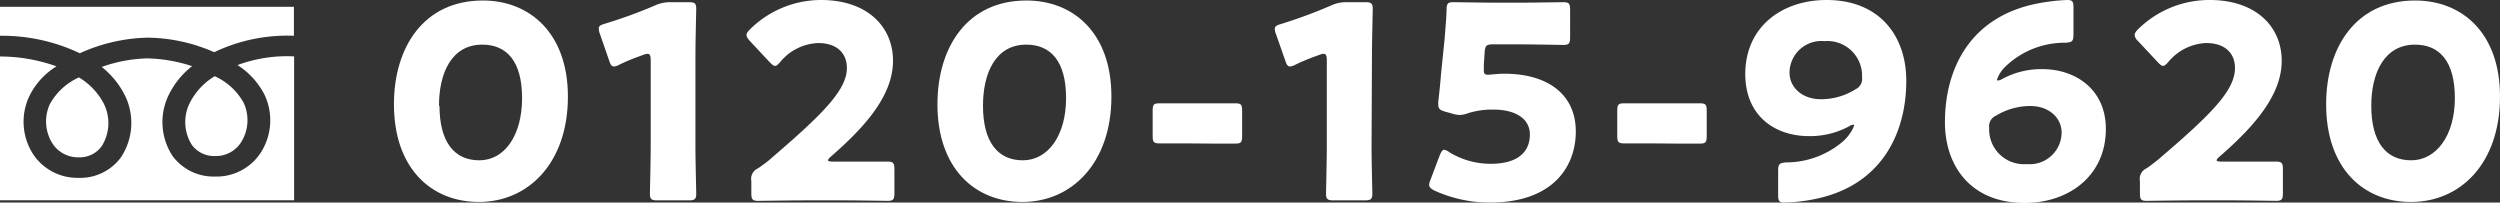 <svg xmlns="http://www.w3.org/2000/svg" viewBox="0 0 250.92 20.33"><rect x="0" y="0" width="250.92" height="20.33" fill="#333333" stroke="none"/><defs><style>.cls-1{fill:#fff;}</style></defs><g id="Layer_2" data-name="Layer 2"><g id="レイヤー_1" data-name="レイヤー 1"><path class="cls-1" d="M57,9.69c0,6.69-4,10.58-8.93,10.58-4.81,0-8.53-3.4-8.53-9.8,0-5.75,3-10.42,8.93-10.42C53.12.05,57,3.29,57,9.69Zm-12.89.92c0,3.62,1.47,5.48,4,5.48S52.4,13.6,52.4,9.85s-1.57-5.37-4-5.37C45.32,4.48,44.06,7.34,44.06,10.61Z"/><path class="cls-1" d="M69.8,14.71c0,1.43.08,4.54.08,4.72,0,.57-.16.68-.78.68H66c-.61,0-.77-.11-.77-.68,0-.18.08-3.29.08-4.72V6.07c0-.48-.08-.67-.32-.67a1.21,1.21,0,0,0-.43.11c-.91.32-1.71.64-2.43,1a1.2,1.2,0,0,1-.51.16c-.24,0-.35-.19-.48-.59L60.2,3.37a1.38,1.38,0,0,1-.1-.51c0-.24.16-.35.61-.48A48.84,48.84,0,0,0,65.76.54,3.58,3.58,0,0,1,67.34.22H69.1c.62,0,.78.1.78.67,0,.19-.08,3.29-.08,4.72Z"/><path class="cls-1" d="M84.63,16.22c1.39,0,4.28,0,4.47,0,.56,0,.67.16.67.78v2.38c0,.62-.11.78-.67.78-.19,0-3.08-.05-4.47-.05H80.81c-1.42,0-4.55.05-4.73.05-.56,0-.67-.16-.67-.78V18.17a1.14,1.14,0,0,1,.67-1.27c.53-.38,1-.7,1.47-1.14C82.65,11.39,85,9,85,6.83c0-1.49-1-2.51-2.88-2.51a5.18,5.18,0,0,0-3.8,1.89c-.24.27-.37.4-.53.4s-.3-.13-.54-.37l-2-2.14c-.21-.24-.32-.4-.32-.59s.11-.32.35-.57A10.14,10.14,0,0,1,82.41,0c4.6,0,7.22,2.65,7.22,6.1s-2.75,6.59-6.23,9.61c-.21.19-.29.3-.29.38s.16.13.48.13Z"/><path class="cls-1" d="M111.55,9.69c0,6.69-4,10.58-8.93,10.58-4.81,0-8.53-3.4-8.53-9.8,0-5.75,3-10.42,8.93-10.42C107.72.05,111.55,3.29,111.55,9.69Zm-12.89.92c0,3.62,1.47,5.48,4,5.48S107,13.6,107,9.85s-1.57-5.37-4-5.37C99.92,4.48,98.66,7.34,98.66,10.61Z"/><path class="cls-1" d="M118.89,14.39l-2.56,0c-.56,0-.64-.16-.64-.78V11.15c0-.62.08-.78.64-.78l2.56,0h2.57l2.57,0c.56,0,.64.16.64.78v2.48c0,.62-.08.78-.64.78l-2.57,0Z"/><path class="cls-1" d="M137.66,14.71c0,1.43.08,4.54.08,4.72,0,.57-.16.68-.78.68h-3.1c-.61,0-.77-.11-.77-.68,0-.18.08-3.29.08-4.72V6.07c0-.48-.08-.67-.32-.67a1.21,1.21,0,0,0-.43.11c-.91.32-1.71.64-2.44,1a1.13,1.13,0,0,1-.5.16c-.24,0-.35-.19-.48-.59l-.94-2.68a1.42,1.42,0,0,1-.11-.51c0-.24.16-.35.62-.48A48.84,48.84,0,0,0,133.62.54,3.55,3.55,0,0,1,135.2.22H137c.62,0,.78.1.78.67,0,.19-.08,3.29-.08,4.72Z"/><path class="cls-1" d="M151,7.4c4.25,0,7.16,2,7.16,5.8,0,3.4-2.17,7.13-8.64,7.13A13.37,13.37,0,0,1,144,19.14c-.37-.19-.56-.35-.56-.6a1.72,1.72,0,0,1,.14-.51l.93-2.46c.16-.37.27-.54.46-.54a1.22,1.22,0,0,1,.5.25,7.94,7.94,0,0,0,4.15,1.16c2.78,0,3.93-1.24,3.93-2.94S151.93,11,149.92,11a8,8,0,0,0-2.54.35,2.69,2.69,0,0,1-.88.19,3,3,0,0,1-.85-.17l-.59-.16c-.54-.16-.7-.29-.7-.7a1.59,1.59,0,0,1,0-.35c.11-.92.19-1.7.27-2.7L145,3.83c.08-1.05.16-1.91.19-2.83,0-.65.13-.78.67-.78.34,0,3.28.05,4.7.05h1.69c1.41,0,4.49-.05,4.67-.05.56,0,.67.16.67.78V3.72c0,.63-.11.79-.67.79-.18,0-3.26-.06-4.67-.06h-2.36c-.69,0-.83.11-.88.81l-.08,1.19c0,.22,0,.54,0,.62,0,.33.1.43.42.43S150.24,7.4,151,7.4Z"/><path class="cls-1" d="M165.53,14.39l-2.57,0c-.56,0-.64-.16-.64-.78V11.15c0-.62.08-.78.64-.78l2.57,0h2.57l2.56,0c.56,0,.64.16.64.78v2.48c0,.62-.08.78-.64.78l-2.56,0Z"/><path class="cls-1" d="M183.33,0c5.37,0,8,3.67,8,8.1,0,5.29-2.49,10.58-9.28,11.9a16.9,16.9,0,0,1-2.94.33c-.53,0-.64-.14-.64-.76v-2.4c0-.7.11-.81.8-.87A8.77,8.77,0,0,0,185,14.17a4.26,4.26,0,0,0,1.1-1.56c0-.06,0-.09-.08-.09a.85.85,0,0,0-.4.14,8.19,8.19,0,0,1-4.09,1c-3.29,0-6.36-1.95-6.36-6.24C175.18,2.67,178.87,0,183.33,0Zm-.21,4.13a3.2,3.2,0,0,0-3.51,3.16c0,1.43,1.21,2.67,3.16,2.67a6.56,6.56,0,0,0,3.47-1,1.15,1.15,0,0,0,.65-1.19A3.48,3.48,0,0,0,183.12,4.13Z"/><path class="cls-1" d="M205,6.94c3.28,0,6.36,2,6.36,6,0,4.75-3.77,7.43-8.15,7.43-5.38,0-8-3.68-8-8.1,0-5.27,2.43-10.48,9.09-11.88A19.75,19.75,0,0,1,207.47,0c.53,0,.64.13.64.76V3.43c0,.7-.11.81-.8.86a8.56,8.56,0,0,0-6.07,2.43A3.29,3.29,0,0,0,200.43,8a.07.07,0,0,0,.08.08.92.92,0,0,0,.41-.13A8.19,8.19,0,0,1,205,6.94Zm-4.71,4.69a1.15,1.15,0,0,0-.64,1.19,3.49,3.49,0,0,0,3.77,3.65,3.2,3.2,0,0,0,3.5-3.16c0-1.43-1.2-2.67-3.15-2.67A6.64,6.64,0,0,0,200.3,11.63Z"/><path class="cls-1" d="M224,16.22c1.39,0,4.28,0,4.46,0,.56,0,.67.16.67.78v2.38c0,.62-.11.78-.67.78-.18,0-3.07-.05-4.46-.05h-3.82c-1.42,0-4.55.05-4.74.05-.56,0-.66-.16-.66-.78V18.17a1.15,1.15,0,0,1,.66-1.27,16.05,16.05,0,0,0,1.47-1.14c5.11-4.37,7.41-6.72,7.41-8.93,0-1.49-1-2.51-2.89-2.51a5.18,5.18,0,0,0-3.79,1.89c-.24.27-.38.4-.54.4s-.29-.13-.53-.37l-2-2.14a.89.89,0,0,1-.32-.59c0-.16.1-.32.34-.57A10.18,10.18,0,0,1,221.79,0c4.6,0,7.22,2.65,7.22,6.1s-2.76,6.59-6.23,9.61c-.22.19-.3.3-.3.38s.16.13.49.13Z"/><path class="cls-1" d="M250.92,9.69c0,6.69-3.95,10.58-8.93,10.58-4.81,0-8.52-3.4-8.52-9.8,0-5.75,3-10.42,8.93-10.42C247.1.05,250.92,3.29,250.92,9.69ZM238,10.61c0,3.62,1.47,5.48,4,5.48s4.39-2.49,4.39-6.24-1.58-5.37-4-5.37C239.3,4.48,238,7.34,238,10.61Z"/><path class="cls-1" d="M8,5.35a17.29,17.29,0,0,1,6.78-1.57,16.92,16.92,0,0,1,6.72,1.46,17,17,0,0,1,8-1.65V.68H0V3.59A18.18,18.18,0,0,1,8,5.34"/><path class="cls-1" d="M19.11,10.21a4.3,4.3,0,0,0,.15,4.34,2.77,2.77,0,0,0,2.33,1.11,3,3,0,0,0,2.52-1.25,4.14,4.14,0,0,0,.35-4.08,6.2,6.2,0,0,0-2.91-2.68,6.6,6.6,0,0,0-2.44,2.56"/><path class="cls-1" d="M23.84,6.53a7.7,7.7,0,0,1,2.72,3,6,6,0,0,1-.53,6,5.3,5.3,0,0,1-4.44,2.19,5.12,5.12,0,0,1-4.26-2.05A6.2,6.2,0,0,1,17,9.4a8.24,8.24,0,0,1,2.28-2.76,15.3,15.3,0,0,0-4.5-.78,14.56,14.56,0,0,0-4.57.86A8.5,8.5,0,0,1,12.5,9.5a6.25,6.25,0,0,1-.36,6.29A5.06,5.06,0,0,1,7.9,17.85a5.34,5.34,0,0,1-4.45-2.19,6,6,0,0,1-.51-6,7.24,7.24,0,0,1,2.73-3A16.81,16.81,0,0,0,0,5.67V20.1H29.52V5.66a14.3,14.3,0,0,0-5.68.87"/><path class="cls-1" d="M5,10.46a4.14,4.14,0,0,0,.36,4.08A3.06,3.06,0,0,0,7.9,15.79a2.72,2.72,0,0,0,2.31-1.12,4.35,4.35,0,0,0,.17-4.34A6.65,6.65,0,0,0,7.92,7.77,6.25,6.25,0,0,0,5,10.46"/></g></g></svg>